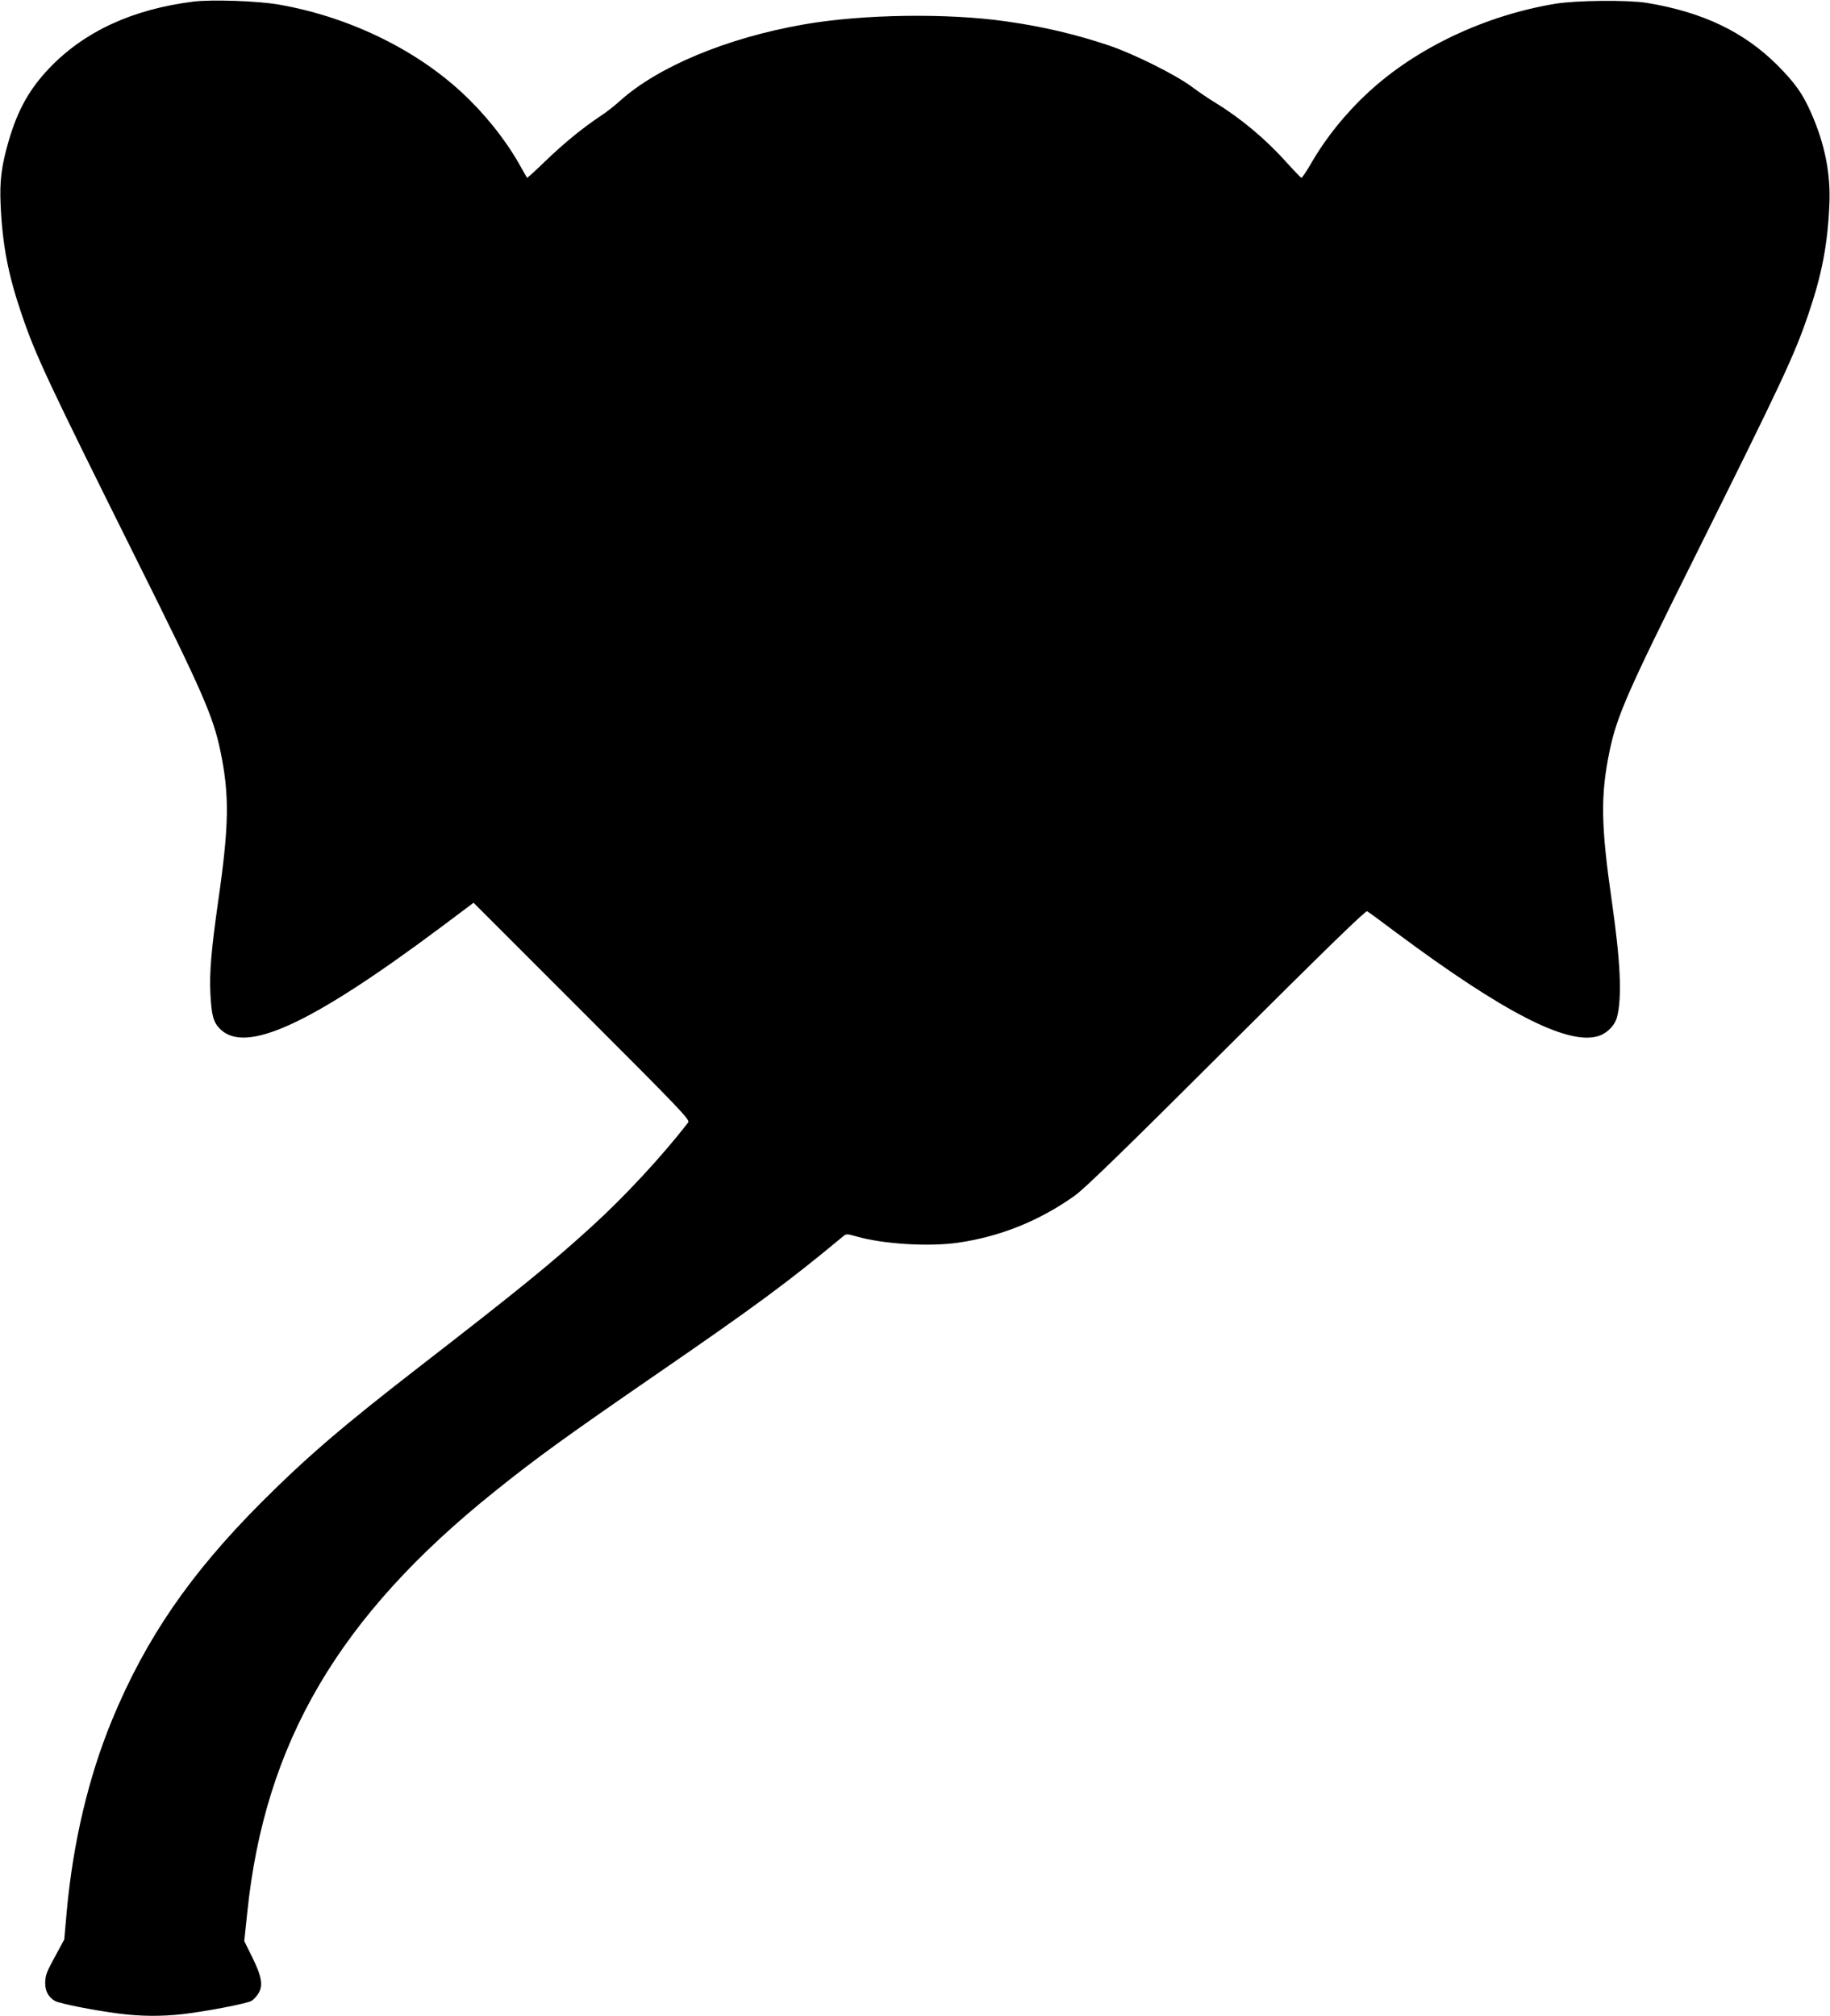  <svg version="1.0" xmlns="http://www.w3.org/2000/svg"
 width="1162pt" height="1280pt" viewBox="0 0 1162 1280"
 preserveAspectRatio="xMidYMid meet"><g transform="translate(0,1280) scale(0.1,-0.1)"
fill="#000000" stroke="none">
<path d="M1230 12790 c-388 -48 -696 -190 -920 -426 -125 -132 -198 -264 -255
-459 -46 -159 -58 -255 -51 -405 11 -254 48 -445 133 -694 90 -265 165 -424
731 -1561 417 -836 485 -992 531 -1211 59 -284 56 -473 -14 -959 -43 -303 -56
-451 -49 -585 7 -138 19 -181 61 -223 161 -162 573 27 1394 639 l216 162 688
-688 c633 -633 687 -690 675 -707 -166 -214 -402 -469 -614 -662 -255 -232
-464 -402 -1076 -876 -503 -389 -731 -585 -1020 -874 -453 -454 -735 -865
-949 -1383 -149 -362 -247 -776 -287 -1212 l-16 -181 -46 -85 c-66 -120 -74
-139 -75 -190 -1 -52 22 -94 64 -116 35 -17 240 -58 402 -79 139 -18 270 -19
405 -4 144 16 414 68 440 85 13 8 32 29 43 47 31 49 21 108 -39 229 l-51 103
19 180 c111 1080 582 1882 1570 2674 265 213 452 348 1015 736 643 442 852
597 1194 881 25 21 25 21 90 3 167 -48 456 -66 641 -40 267 38 516 137 743
298 60 42 318 292 963 936 634 632 886 877 895 871 8 -4 91 -65 184 -135 680
-506 1084 -714 1279 -659 58 16 110 68 124 123 32 127 22 348 -33 732 -70 486
-73 675 -14 959 46 219 114 375 531 1211 566 1137 641 1296 731 1561 85 249
122 440 133 694 9 195 -28 384 -115 581 -54 124 -102 191 -215 305 -212 212
-476 338 -831 396 -122 19 -445 16 -580 -6 -445 -74 -881 -280 -1185 -561
-146 -134 -274 -294 -368 -458 -28 -48 -54 -87 -59 -86 -4 2 -47 46 -94 98
-132 148 -293 282 -454 380 -38 23 -106 69 -150 102 -100 74 -362 205 -517
258 -209 71 -423 122 -658 155 -376 54 -912 46 -1285 -19 -488 -85 -927 -268
-1170 -487 -33 -30 -89 -74 -125 -97 -111 -74 -230 -171 -348 -285 -62 -60
-114 -107 -115 -105 -2 2 -25 42 -51 89 -92 161 -221 321 -366 455 -300 277
-723 480 -1160 556 -132 23 -422 33 -540 19z"/>
</g>
</svg>
